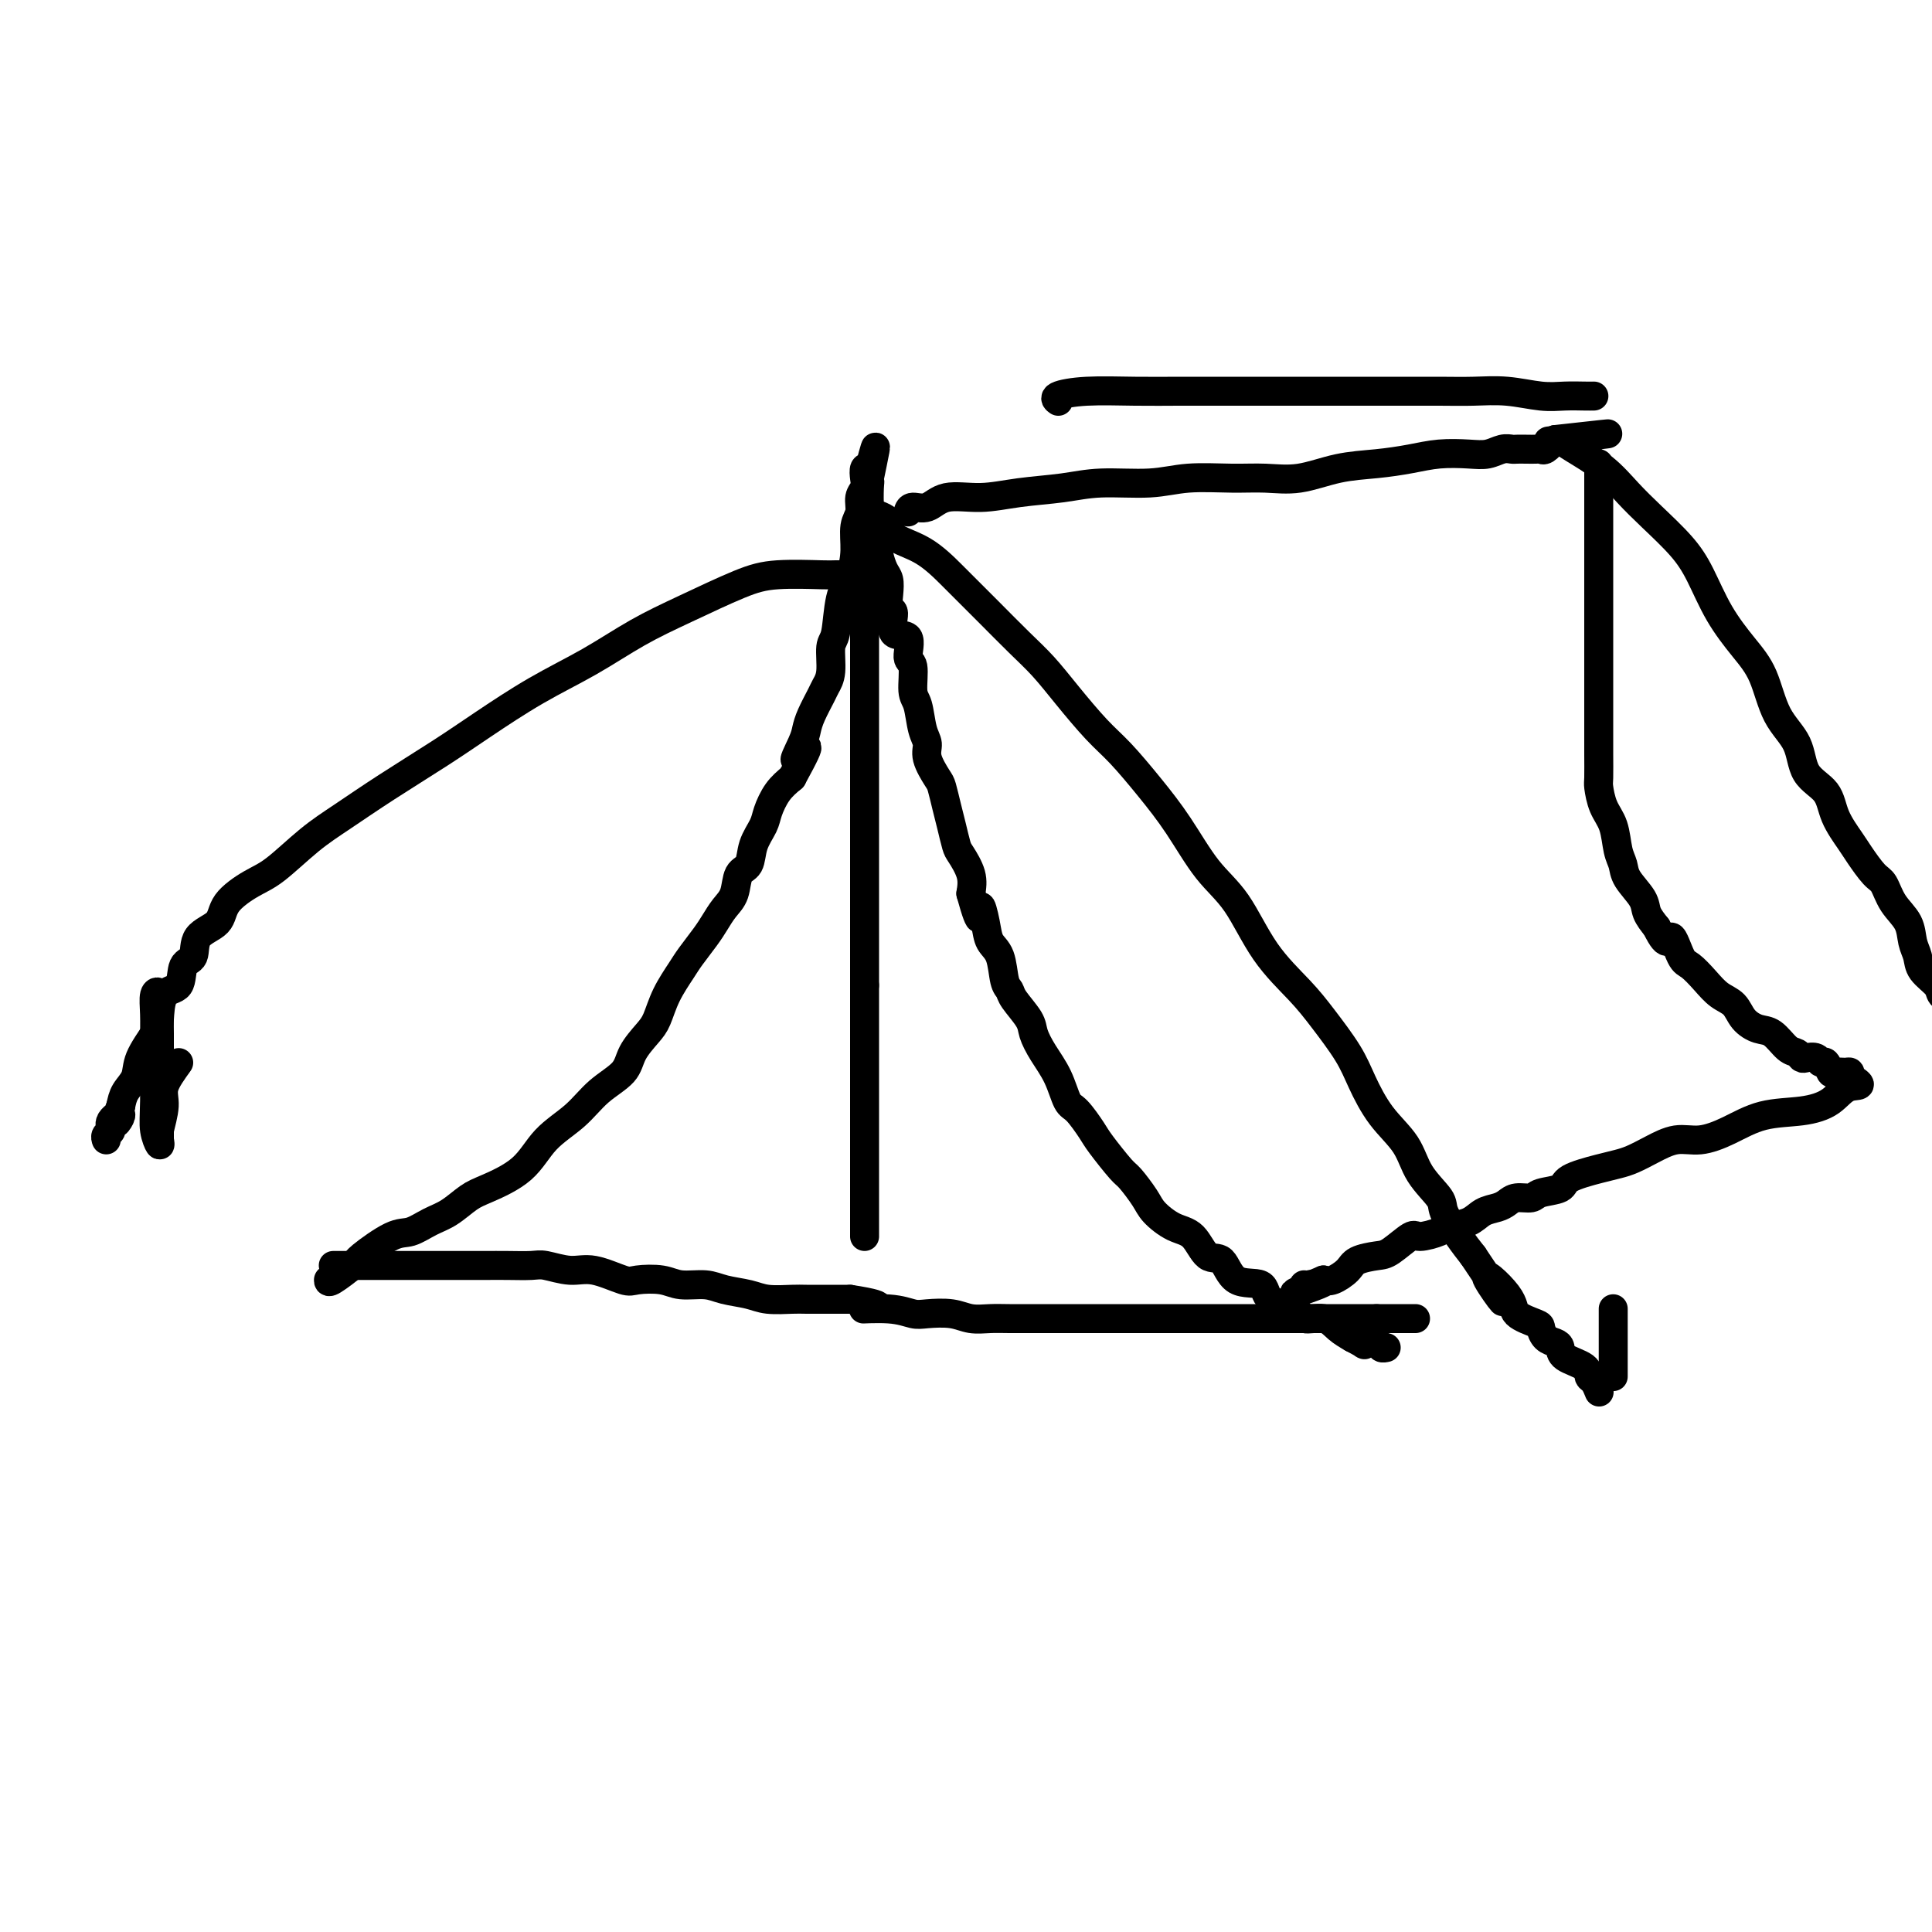 <svg viewBox='0 0 400 400' version='1.1' xmlns='http://www.w3.org/2000/svg' xmlns:xlink='http://www.w3.org/1999/xlink'><g fill='none' stroke='#000000' stroke-width='6' stroke-linecap='round' stroke-linejoin='round'><path d='M68,265c-0.012,0.310 -0.023,0.621 1,0c1.023,-0.621 3.081,-2.173 4,-3c0.919,-0.827 0.699,-0.930 2,-2c1.301,-1.070 4.123,-3.106 6,-4c1.877,-0.894 2.809,-0.647 4,-1c1.191,-0.353 2.639,-1.306 4,-2c1.361,-0.694 2.634,-1.129 4,-2c1.366,-0.871 2.826,-2.178 4,-3c1.174,-0.822 2.062,-1.160 4,-2c1.938,-0.840 4.925,-2.181 7,-4c2.075,-1.819 3.237,-4.117 5,-6c1.763,-1.883 4.128,-3.351 6,-5c1.872,-1.649 3.250,-3.479 5,-5c1.750,-1.521 3.871,-2.734 5,-4c1.129,-1.266 1.265,-2.587 2,-4c0.735,-1.413 2.069,-2.919 3,-4c0.931,-1.081 1.461,-1.738 2,-3c0.539,-1.262 1.089,-3.128 2,-5c0.911,-1.872 2.183,-3.751 3,-5c0.817,-1.249 1.179,-1.869 2,-3c0.821,-1.131 2.103,-2.772 3,-4c0.897,-1.228 1.410,-2.043 2,-3c0.590,-0.957 1.256,-2.058 2,-3c0.744,-0.942 1.565,-1.726 2,-3c0.435,-1.274 0.483,-3.039 1,-4c0.517,-0.961 1.503,-1.118 2,-2c0.497,-0.882 0.506,-2.491 1,-4c0.494,-1.509 1.473,-2.920 2,-4c0.527,-1.080 0.604,-1.829 1,-3c0.396,-1.171 1.113,-2.763 2,-4c0.887,-1.237 1.943,-2.118 3,-3'/><path d='M164,161c5.594,-10.201 2.080,-5.202 1,-4c-1.080,1.202 0.274,-1.393 1,-3c0.726,-1.607 0.826,-2.227 1,-3c0.174,-0.773 0.424,-1.699 1,-3c0.576,-1.301 1.478,-2.977 2,-4c0.522,-1.023 0.664,-1.393 1,-2c0.336,-0.607 0.867,-1.452 1,-3c0.133,-1.548 -0.132,-3.798 0,-5c0.132,-1.202 0.661,-1.354 1,-3c0.339,-1.646 0.487,-4.786 1,-7c0.513,-2.214 1.390,-3.503 2,-5c0.610,-1.497 0.952,-3.202 1,-5c0.048,-1.798 -0.197,-3.689 0,-5c0.197,-1.311 0.837,-2.043 1,-3c0.163,-0.957 -0.150,-2.138 0,-3c0.150,-0.862 0.762,-1.406 1,-2c0.238,-0.594 0.103,-1.237 0,-2c-0.103,-0.763 -0.172,-1.647 0,-2c0.172,-0.353 0.586,-0.177 1,0'/><path d='M180,97c2.475,-9.509 0.664,-1.281 0,2c-0.664,3.281 -0.180,1.616 0,1c0.180,-0.616 0.056,-0.184 0,1c-0.056,1.184 -0.043,3.118 0,4c0.043,0.882 0.116,0.710 0,1c-0.116,0.290 -0.421,1.040 0,2c0.421,0.960 1.566,2.129 2,3c0.434,0.871 0.155,1.443 0,2c-0.155,0.557 -0.186,1.099 0,2c0.186,0.901 0.590,2.160 1,3c0.410,0.840 0.825,1.259 1,2c0.175,0.741 0.111,1.802 0,3c-0.111,1.198 -0.269,2.531 0,3c0.269,0.469 0.966,0.072 1,1c0.034,0.928 -0.594,3.180 0,4c0.594,0.820 2.411,0.209 3,1c0.589,0.791 -0.050,2.985 0,4c0.050,1.015 0.788,0.852 1,2c0.212,1.148 -0.103,3.608 0,5c0.103,1.392 0.623,1.718 1,3c0.377,1.282 0.612,3.521 1,5c0.388,1.479 0.930,2.198 1,3c0.070,0.802 -0.332,1.687 0,3c0.332,1.313 1.399,3.056 2,4c0.601,0.944 0.737,1.091 1,2c0.263,0.909 0.652,2.581 1,4c0.348,1.419 0.654,2.585 1,4c0.346,1.415 0.732,3.080 1,4c0.268,0.920 0.418,1.094 1,2c0.582,0.906 1.595,2.545 2,4c0.405,1.455 0.203,2.728 0,4'/><path d='M201,185c2.412,8.754 1.941,4.138 2,3c0.059,-1.138 0.646,1.200 1,3c0.354,1.800 0.474,3.061 1,4c0.526,0.939 1.458,1.557 2,3c0.542,1.443 0.694,3.712 1,5c0.306,1.288 0.766,1.596 1,2c0.234,0.404 0.240,0.903 1,2c0.760,1.097 2.273,2.791 3,4c0.727,1.209 0.669,1.932 1,3c0.331,1.068 1.052,2.482 2,4c0.948,1.518 2.125,3.142 3,5c0.875,1.858 1.450,3.952 2,5c0.550,1.048 1.077,1.052 2,2c0.923,0.948 2.243,2.841 3,4c0.757,1.159 0.949,1.583 2,3c1.051,1.417 2.959,3.826 4,5c1.041,1.174 1.216,1.113 2,2c0.784,0.887 2.177,2.722 3,4c0.823,1.278 1.078,1.999 2,3c0.922,1.001 2.513,2.283 4,3c1.487,0.717 2.872,0.869 4,2c1.128,1.131 2.000,3.241 3,4c1.000,0.759 2.128,0.166 3,1c0.872,0.834 1.488,3.093 3,4c1.512,0.907 3.920,0.462 5,1c1.080,0.538 0.830,2.059 2,3c1.170,0.941 3.758,1.302 5,2c1.242,0.698 1.137,1.734 2,2c0.863,0.266 2.694,-0.236 4,0c1.306,0.236 2.087,1.210 3,2c0.913,0.790 1.956,1.395 3,2'/><path d='M280,277c3.996,2.099 1.985,1.347 2,1c0.015,-0.347 2.056,-0.289 3,0c0.944,0.289 0.793,0.809 1,1c0.207,0.191 0.774,0.055 1,0c0.226,-0.055 0.113,-0.027 0,0'/><path d='M179,121c0.000,0.801 0.000,1.602 0,2c0.000,0.398 0.000,0.393 0,1c0.000,0.607 -0.000,1.826 0,3c0.000,1.174 0.000,2.304 0,3c0.000,0.696 0.000,0.958 0,2c0.000,1.042 0.000,2.864 0,4c0.000,1.136 0.000,1.585 0,2c0.000,0.415 0.000,0.795 0,2c0.000,1.205 0.000,3.233 0,4c0.000,0.767 0.000,0.272 0,1c0.000,0.728 0.000,2.677 0,4c0.000,1.323 0.000,2.019 0,3c0.000,0.981 0.000,2.247 0,3c0.000,0.753 0.000,0.991 0,2c0.000,1.009 -0.000,2.787 0,4c0.000,1.213 -0.000,1.860 0,3c0.000,1.140 -0.000,2.772 0,4c0.000,1.228 -0.000,2.051 0,3c0.000,0.949 -0.000,2.024 0,3c0.000,0.976 -0.000,1.851 0,3c0.000,1.149 -0.000,2.571 0,4c0.000,1.429 -0.000,2.866 0,4c0.000,1.134 -0.000,1.964 0,3c0.000,1.036 -0.000,2.278 0,4c0.000,1.722 -0.000,3.925 0,5c0.000,1.075 -0.000,1.021 0,2c0.000,0.979 0.000,2.989 0,5'/><path d='M179,204c0.000,13.310 0.000,5.084 0,3c0.000,-2.084 -0.000,1.972 0,4c0.000,2.028 0.000,2.027 0,3c0.000,0.973 0.000,2.921 0,4c0.000,1.079 0.000,1.289 0,2c0.000,0.711 0.000,1.923 0,3c0.000,1.077 0.000,2.021 0,3c0.000,0.979 0.000,1.994 0,3c0.000,1.006 0.000,2.001 0,3c0.000,0.999 0.000,2.000 0,3c0.000,1.000 0.000,1.997 0,3c0.000,1.003 0.000,2.012 0,3c0.000,0.988 0.000,1.956 0,3c0.000,1.044 -0.000,2.164 0,3c0.000,0.836 -0.000,1.390 0,2c0.000,0.610 -0.000,1.278 0,2c0.000,0.722 -0.000,1.500 0,2c0.000,0.500 -0.000,0.722 0,1c0.000,0.278 -0.000,0.613 0,1c0.000,0.387 -0.000,0.825 0,1c0.000,0.175 0.000,0.088 0,0'/><path d='M69,262c1.456,-0.000 2.912,-0.000 4,0c1.088,0.000 1.810,0.000 2,0c0.190,-0.000 -0.150,-0.000 1,0c1.150,0.000 3.790,0.000 5,0c1.210,-0.000 0.989,-0.000 2,0c1.011,0.000 3.253,0.000 5,0c1.747,-0.000 3.001,-0.000 4,0c0.999,0.000 1.745,0.000 3,0c1.255,-0.000 3.019,-0.001 4,0c0.981,0.001 1.178,0.005 2,0c0.822,-0.005 2.268,-0.017 4,0c1.732,0.017 3.749,0.065 5,0c1.251,-0.065 1.736,-0.241 3,0c1.264,0.241 3.307,0.901 5,1c1.693,0.099 3.035,-0.362 5,0c1.965,0.362 4.553,1.546 6,2c1.447,0.454 1.754,0.177 3,0c1.246,-0.177 3.432,-0.255 5,0c1.568,0.255 2.518,0.843 4,1c1.482,0.157 3.496,-0.116 5,0c1.504,0.116 2.497,0.619 4,1c1.503,0.381 3.514,0.638 5,1c1.486,0.362 2.445,0.829 4,1c1.555,0.171 3.705,0.046 5,0c1.295,-0.046 1.733,-0.012 3,0c1.267,0.012 3.362,0.004 5,0c1.638,-0.004 2.819,-0.002 4,0'/><path d='M176,269c10.195,1.552 4.183,1.931 3,2c-1.183,0.069 2.461,-0.174 5,0c2.539,0.174 3.971,0.765 5,1c1.029,0.235 1.656,0.116 3,0c1.344,-0.116 3.407,-0.227 5,0c1.593,0.227 2.718,0.793 4,1c1.282,0.207 2.723,0.055 4,0c1.277,-0.055 2.392,-0.015 4,0c1.608,0.015 3.709,0.004 5,0c1.291,-0.004 1.770,-0.001 3,0c1.230,0.001 3.210,0.000 5,0c1.790,-0.000 3.390,-0.000 5,0c1.610,0.000 3.229,0.000 5,0c1.771,-0.000 3.694,-0.000 5,0c1.306,0.000 1.995,0.000 3,0c1.005,-0.000 2.326,-0.000 4,0c1.674,0.000 3.700,0.000 5,0c1.300,-0.000 1.874,-0.000 3,0c1.126,0.000 2.803,0.000 4,0c1.197,-0.000 1.913,-0.000 3,0c1.087,0.000 2.545,0.000 4,0c1.455,-0.000 2.907,-0.000 4,0c1.093,0.000 1.827,0.000 3,0c1.173,-0.000 2.786,-0.000 4,0c1.214,0.000 2.030,0.000 3,0c0.970,-0.000 2.095,-0.000 3,0c0.905,0.000 1.590,0.000 2,0c0.410,-0.000 0.546,-0.000 1,0c0.454,0.000 1.227,0.000 2,0'/><path d='M285,273c14.000,0.000 7.000,0.000 0,0'/><path d='M188,106c0.160,-0.485 0.321,-0.970 1,-1c0.679,-0.030 1.877,0.396 3,0c1.123,-0.396 2.171,-1.613 4,-2c1.829,-0.387 4.437,0.055 7,0c2.563,-0.055 5.080,-0.607 8,-1c2.920,-0.393 6.243,-0.627 9,-1c2.757,-0.373 4.948,-0.885 8,-1c3.052,-0.115 6.963,0.167 10,0c3.037,-0.167 5.198,-0.784 8,-1c2.802,-0.216 6.246,-0.033 9,0c2.754,0.033 4.819,-0.085 7,0c2.181,0.085 4.479,0.373 7,0c2.521,-0.373 5.265,-1.407 8,-2c2.735,-0.593 5.459,-0.746 8,-1c2.541,-0.254 4.897,-0.608 7,-1c2.103,-0.392 3.954,-0.823 6,-1c2.046,-0.177 4.288,-0.100 6,0c1.712,0.100 2.895,0.223 4,0c1.105,-0.223 2.131,-0.792 3,-1c0.869,-0.208 1.581,-0.056 2,0c0.419,0.056 0.545,0.017 1,0c0.455,-0.017 1.238,-0.010 2,0c0.762,0.010 1.503,0.023 2,0c0.497,-0.023 0.749,-0.083 1,0c0.251,0.083 0.500,0.309 1,0c0.500,-0.309 1.250,-1.155 2,-2'/><path d='M322,91c20.910,-2.321 6.184,-0.622 1,0c-5.184,0.622 -0.825,0.167 1,0c1.825,-0.167 1.116,-0.045 1,0c-0.116,0.045 0.361,0.012 1,0c0.639,-0.012 1.441,-0.003 2,0c0.559,0.003 0.874,0.001 1,0c0.126,-0.001 0.063,-0.000 0,0'/><path d='M331,96c-0.000,1.004 -0.000,2.008 0,3c0.000,0.992 0.000,1.973 0,3c-0.000,1.027 -0.000,2.100 0,3c0.000,0.900 0.000,1.625 0,3c-0.000,1.375 -0.000,3.398 0,5c0.000,1.602 0.000,2.782 0,4c-0.000,1.218 -0.000,2.473 0,4c0.000,1.527 0.000,3.325 0,5c-0.000,1.675 -0.000,3.227 0,5c0.000,1.773 0.000,3.766 0,5c-0.000,1.234 -0.000,1.710 0,3c0.000,1.290 0.000,3.393 0,5c-0.000,1.607 -0.001,2.718 0,4c0.001,1.282 0.002,2.734 0,4c-0.002,1.266 -0.008,2.346 0,4c0.008,1.654 0.029,3.881 0,5c-0.029,1.119 -0.109,1.128 0,2c0.109,0.872 0.408,2.606 1,4c0.592,1.394 1.476,2.449 2,4c0.524,1.551 0.689,3.598 1,5c0.311,1.402 0.768,2.160 1,3c0.232,0.840 0.237,1.761 1,3c0.763,1.239 2.282,2.795 3,4c0.718,1.205 0.634,2.059 1,3c0.366,0.941 1.183,1.971 2,3'/><path d='M343,192c2.437,5.028 2.528,2.100 3,2c0.472,-0.100 1.324,2.630 2,4c0.676,1.370 1.177,1.382 2,2c0.823,0.618 1.967,1.844 3,3c1.033,1.156 1.956,2.244 3,3c1.044,0.756 2.208,1.180 3,2c0.792,0.820 1.210,2.037 2,3c0.790,0.963 1.952,1.673 3,2c1.048,0.327 1.981,0.270 3,1c1.019,0.730 2.122,2.247 3,3c0.878,0.753 1.531,0.742 2,1c0.469,0.258 0.756,0.785 1,1c0.244,0.215 0.447,0.118 1,0c0.553,-0.118 1.457,-0.256 2,0c0.543,0.256 0.727,0.906 1,1c0.273,0.094 0.637,-0.368 1,0c0.363,0.368 0.724,1.565 1,2c0.276,0.435 0.466,0.106 1,0c0.534,-0.106 1.413,0.010 2,0c0.587,-0.010 0.882,-0.146 1,0c0.118,0.146 0.059,0.573 0,1'/><path d='M383,223c3.577,2.158 1.519,1.554 0,2c-1.519,0.446 -2.499,1.942 -4,3c-1.501,1.058 -3.523,1.680 -6,2c-2.477,0.320 -5.407,0.340 -8,1c-2.593,0.660 -4.847,1.959 -7,3c-2.153,1.041 -4.204,1.823 -6,2c-1.796,0.177 -3.338,-0.252 -5,0c-1.662,0.252 -3.444,1.183 -5,2c-1.556,0.817 -2.886,1.518 -4,2c-1.114,0.482 -2.011,0.745 -3,1c-0.989,0.255 -2.070,0.503 -4,1c-1.930,0.497 -4.709,1.243 -6,2c-1.291,0.757 -1.095,1.526 -2,2c-0.905,0.474 -2.913,0.652 -4,1c-1.087,0.348 -1.253,0.866 -2,1c-0.747,0.134 -2.074,-0.115 -3,0c-0.926,0.115 -1.449,0.594 -2,1c-0.551,0.406 -1.128,0.738 -2,1c-0.872,0.262 -2.037,0.453 -3,1c-0.963,0.547 -1.722,1.450 -3,2c-1.278,0.550 -3.073,0.746 -4,1c-0.927,0.254 -0.984,0.565 -2,1c-1.016,0.435 -2.990,0.995 -4,1c-1.010,0.005 -1.056,-0.543 -2,0c-0.944,0.543 -2.784,2.177 -4,3c-1.216,0.823 -1.806,0.834 -3,1c-1.194,0.166 -2.990,0.488 -4,1c-1.010,0.512 -1.233,1.215 -2,2c-0.767,0.785 -2.076,1.653 -3,2c-0.924,0.347 -1.462,0.174 -2,0'/><path d='M274,265c-11.415,4.713 -3.451,1.995 -1,1c2.451,-0.995 -0.609,-0.268 -2,0c-1.391,0.268 -1.112,0.077 -1,0c0.112,-0.077 0.056,-0.038 0,0'/><path d='M180,106c1.718,0.563 3.436,1.126 4,2c0.564,0.874 -0.024,2.058 1,3c1.024,0.942 3.662,1.640 6,3c2.338,1.360 4.375,3.380 6,5c1.625,1.620 2.838,2.839 4,4c1.162,1.161 2.274,2.263 4,4c1.726,1.737 4.066,4.107 6,6c1.934,1.893 3.460,3.308 5,5c1.540,1.692 3.092,3.659 5,6c1.908,2.341 4.171,5.055 6,7c1.829,1.945 3.222,3.120 5,5c1.778,1.880 3.939,4.464 6,7c2.061,2.536 4.021,5.023 6,8c1.979,2.977 3.977,6.443 6,9c2.023,2.557 4.072,4.206 6,7c1.928,2.794 3.737,6.734 6,10c2.263,3.266 4.981,5.860 7,8c2.019,2.140 3.339,3.827 5,6c1.661,2.173 3.664,4.831 5,7c1.336,2.169 2.005,3.848 3,6c0.995,2.152 2.317,4.776 4,7c1.683,2.224 3.728,4.047 5,6c1.272,1.953 1.772,4.034 3,6c1.228,1.966 3.185,3.816 4,5c0.815,1.184 0.489,1.704 1,3c0.511,1.296 1.860,3.370 3,5c1.140,1.630 2.070,2.815 3,4'/><path d='M305,260c10.818,16.013 4.362,7.547 3,5c-1.362,-2.547 2.369,0.827 4,3c1.631,2.173 1.162,3.146 2,4c0.838,0.854 2.985,1.590 4,2c1.015,0.410 0.899,0.494 1,1c0.101,0.506 0.420,1.434 1,2c0.580,0.566 1.423,0.772 2,1c0.577,0.228 0.890,0.480 1,1c0.110,0.520 0.019,1.310 1,2c0.981,0.690 3.034,1.282 4,2c0.966,0.718 0.847,1.564 1,2c0.153,0.436 0.580,0.464 1,1c0.420,0.536 0.834,1.582 1,2c0.166,0.418 0.083,0.209 0,0'/><path d='M334,284c0.000,-2.775 0.000,-5.550 0,-7c0.000,-1.450 0.000,-1.574 0,-2c0.000,-0.426 0.000,-1.154 0,-2c0.000,-0.846 0.000,-1.812 0,-2c0.000,-0.188 0.000,0.401 0,1c0.000,0.599 0.000,1.209 0,2c0.000,0.791 0.000,1.764 0,3c0.000,1.236 0.000,2.736 0,4c0.000,1.264 0.000,2.293 0,3c0.000,0.707 -0.000,1.093 0,1c0.000,-0.093 0.000,-0.664 0,-1c0.000,-0.336 0.000,-0.437 0,-1c0.000,-0.563 0.000,-1.590 0,-2c0.000,-0.410 0.000,-0.205 0,0'/><path d='M323,91c0.711,0.514 1.421,1.028 3,2c1.579,0.972 4.025,2.402 6,4c1.975,1.598 3.479,3.363 5,5c1.521,1.637 3.060,3.147 5,5c1.940,1.853 4.280,4.050 6,6c1.720,1.950 2.818,3.655 4,6c1.182,2.345 2.446,5.332 4,8c1.554,2.668 3.397,5.018 5,7c1.603,1.982 2.965,3.596 4,6c1.035,2.404 1.743,5.597 3,8c1.257,2.403 3.065,4.016 4,6c0.935,1.984 0.998,4.339 2,6c1.002,1.661 2.944,2.627 4,4c1.056,1.373 1.228,3.153 2,5c0.772,1.847 2.145,3.761 3,5c0.855,1.239 1.192,1.804 2,3c0.808,1.196 2.086,3.023 3,4c0.914,0.977 1.464,1.104 2,2c0.536,0.896 1.059,2.560 2,4c0.941,1.440 2.302,2.654 3,4c0.698,1.346 0.735,2.822 1,4c0.265,1.178 0.758,2.058 1,3c0.242,0.942 0.234,1.948 1,3c0.766,1.052 2.305,2.152 3,3c0.695,0.848 0.547,1.444 1,2c0.453,0.556 1.507,1.073 2,2c0.493,0.927 0.427,2.265 1,3c0.573,0.735 1.787,0.868 3,1'/><path d='M408,212c1.849,1.917 1.472,1.210 2,2c0.528,0.790 1.960,3.076 3,4c1.040,0.924 1.689,0.484 2,1c0.311,0.516 0.283,1.987 1,3c0.717,1.013 2.177,1.568 3,2c0.823,0.432 1.009,0.742 1,1c-0.009,0.258 -0.213,0.465 0,1c0.213,0.535 0.841,1.397 1,2c0.159,0.603 -0.153,0.945 0,1c0.153,0.055 0.772,-0.178 1,0c0.228,0.178 0.065,0.765 0,1c-0.065,0.235 -0.033,0.117 0,0'/><path d='M178,119c-2.001,-0.008 -4.002,-0.015 -5,0c-0.998,0.015 -0.994,0.053 -3,0c-2.006,-0.053 -6.023,-0.196 -9,0c-2.977,0.196 -4.913,0.731 -8,2c-3.087,1.269 -7.324,3.272 -11,5c-3.676,1.728 -6.792,3.180 -10,5c-3.208,1.820 -6.508,4.008 -10,6c-3.492,1.992 -7.177,3.789 -11,6c-3.823,2.211 -7.783,4.837 -11,7c-3.217,2.163 -5.690,3.864 -9,6c-3.310,2.136 -7.458,4.706 -11,7c-3.542,2.294 -6.480,4.311 -9,6c-2.520,1.689 -4.623,3.050 -7,5c-2.377,1.950 -5.030,4.488 -7,6c-1.970,1.512 -3.258,1.999 -5,3c-1.742,1.001 -3.938,2.517 -5,4c-1.062,1.483 -0.989,2.933 -2,4c-1.011,1.067 -3.104,1.749 -4,3c-0.896,1.251 -0.594,3.070 -1,4c-0.406,0.930 -1.521,0.971 -2,2c-0.479,1.029 -0.321,3.048 -1,4c-0.679,0.952 -2.194,0.838 -3,2c-0.806,1.162 -0.902,3.598 -1,5c-0.098,1.402 -0.198,1.768 -1,3c-0.802,1.232 -2.308,3.330 -3,5c-0.692,1.670 -0.571,2.911 -1,4c-0.429,1.089 -1.408,2.025 -2,3c-0.592,0.975 -0.796,1.987 -1,3'/><path d='M25,229c-2.349,5.836 -0.223,2.926 0,2c0.223,-0.926 -1.457,0.130 -2,1c-0.543,0.870 0.050,1.553 0,2c-0.050,0.447 -0.744,0.659 -1,1c-0.256,0.341 -0.073,0.812 0,1c0.073,0.188 0.037,0.094 0,0'/><path d='M37,220c-1.298,1.799 -2.595,3.598 -3,5c-0.405,1.402 0.084,2.406 0,4c-0.084,1.594 -0.740,3.777 -1,5c-0.260,1.223 -0.122,1.487 0,2c0.122,0.513 0.229,1.275 0,1c-0.229,-0.275 -0.794,-1.587 -1,-3c-0.206,-1.413 -0.051,-2.929 0,-6c0.051,-3.071 -0.000,-7.699 0,-11c0.000,-3.301 0.053,-5.274 0,-7c-0.053,-1.726 -0.210,-3.204 0,-4c0.210,-0.796 0.788,-0.910 1,0c0.212,0.910 0.057,2.845 0,4c-0.057,1.155 -0.015,1.528 0,4c0.015,2.472 0.004,7.041 0,11c-0.004,3.959 -0.001,7.309 0,9c0.001,1.691 0.000,1.725 0,2c-0.000,0.275 -0.000,0.793 0,1c0.000,0.207 0.000,0.104 0,0'/><path d='M330,82c-0.499,0.008 -0.999,0.016 -2,0c-1.001,-0.016 -2.504,-0.057 -4,0c-1.496,0.057 -2.985,0.211 -5,0c-2.015,-0.211 -4.556,-0.789 -7,-1c-2.444,-0.211 -4.790,-0.057 -7,0c-2.210,0.057 -4.283,0.015 -7,0c-2.717,-0.015 -6.079,-0.004 -9,0c-2.921,0.004 -5.400,0.001 -8,0c-2.600,-0.001 -5.322,-0.000 -8,0c-2.678,0.000 -5.314,0.000 -8,0c-2.686,-0.000 -5.423,-0.001 -8,0c-2.577,0.001 -4.993,0.003 -7,0c-2.007,-0.003 -3.606,-0.011 -6,0c-2.394,0.011 -5.583,0.042 -9,0c-3.417,-0.042 -7.060,-0.155 -10,0c-2.940,0.155 -5.176,0.580 -6,1c-0.824,0.420 -0.235,0.834 0,1c0.235,0.166 0.118,0.083 0,0'/></g>
</svg>